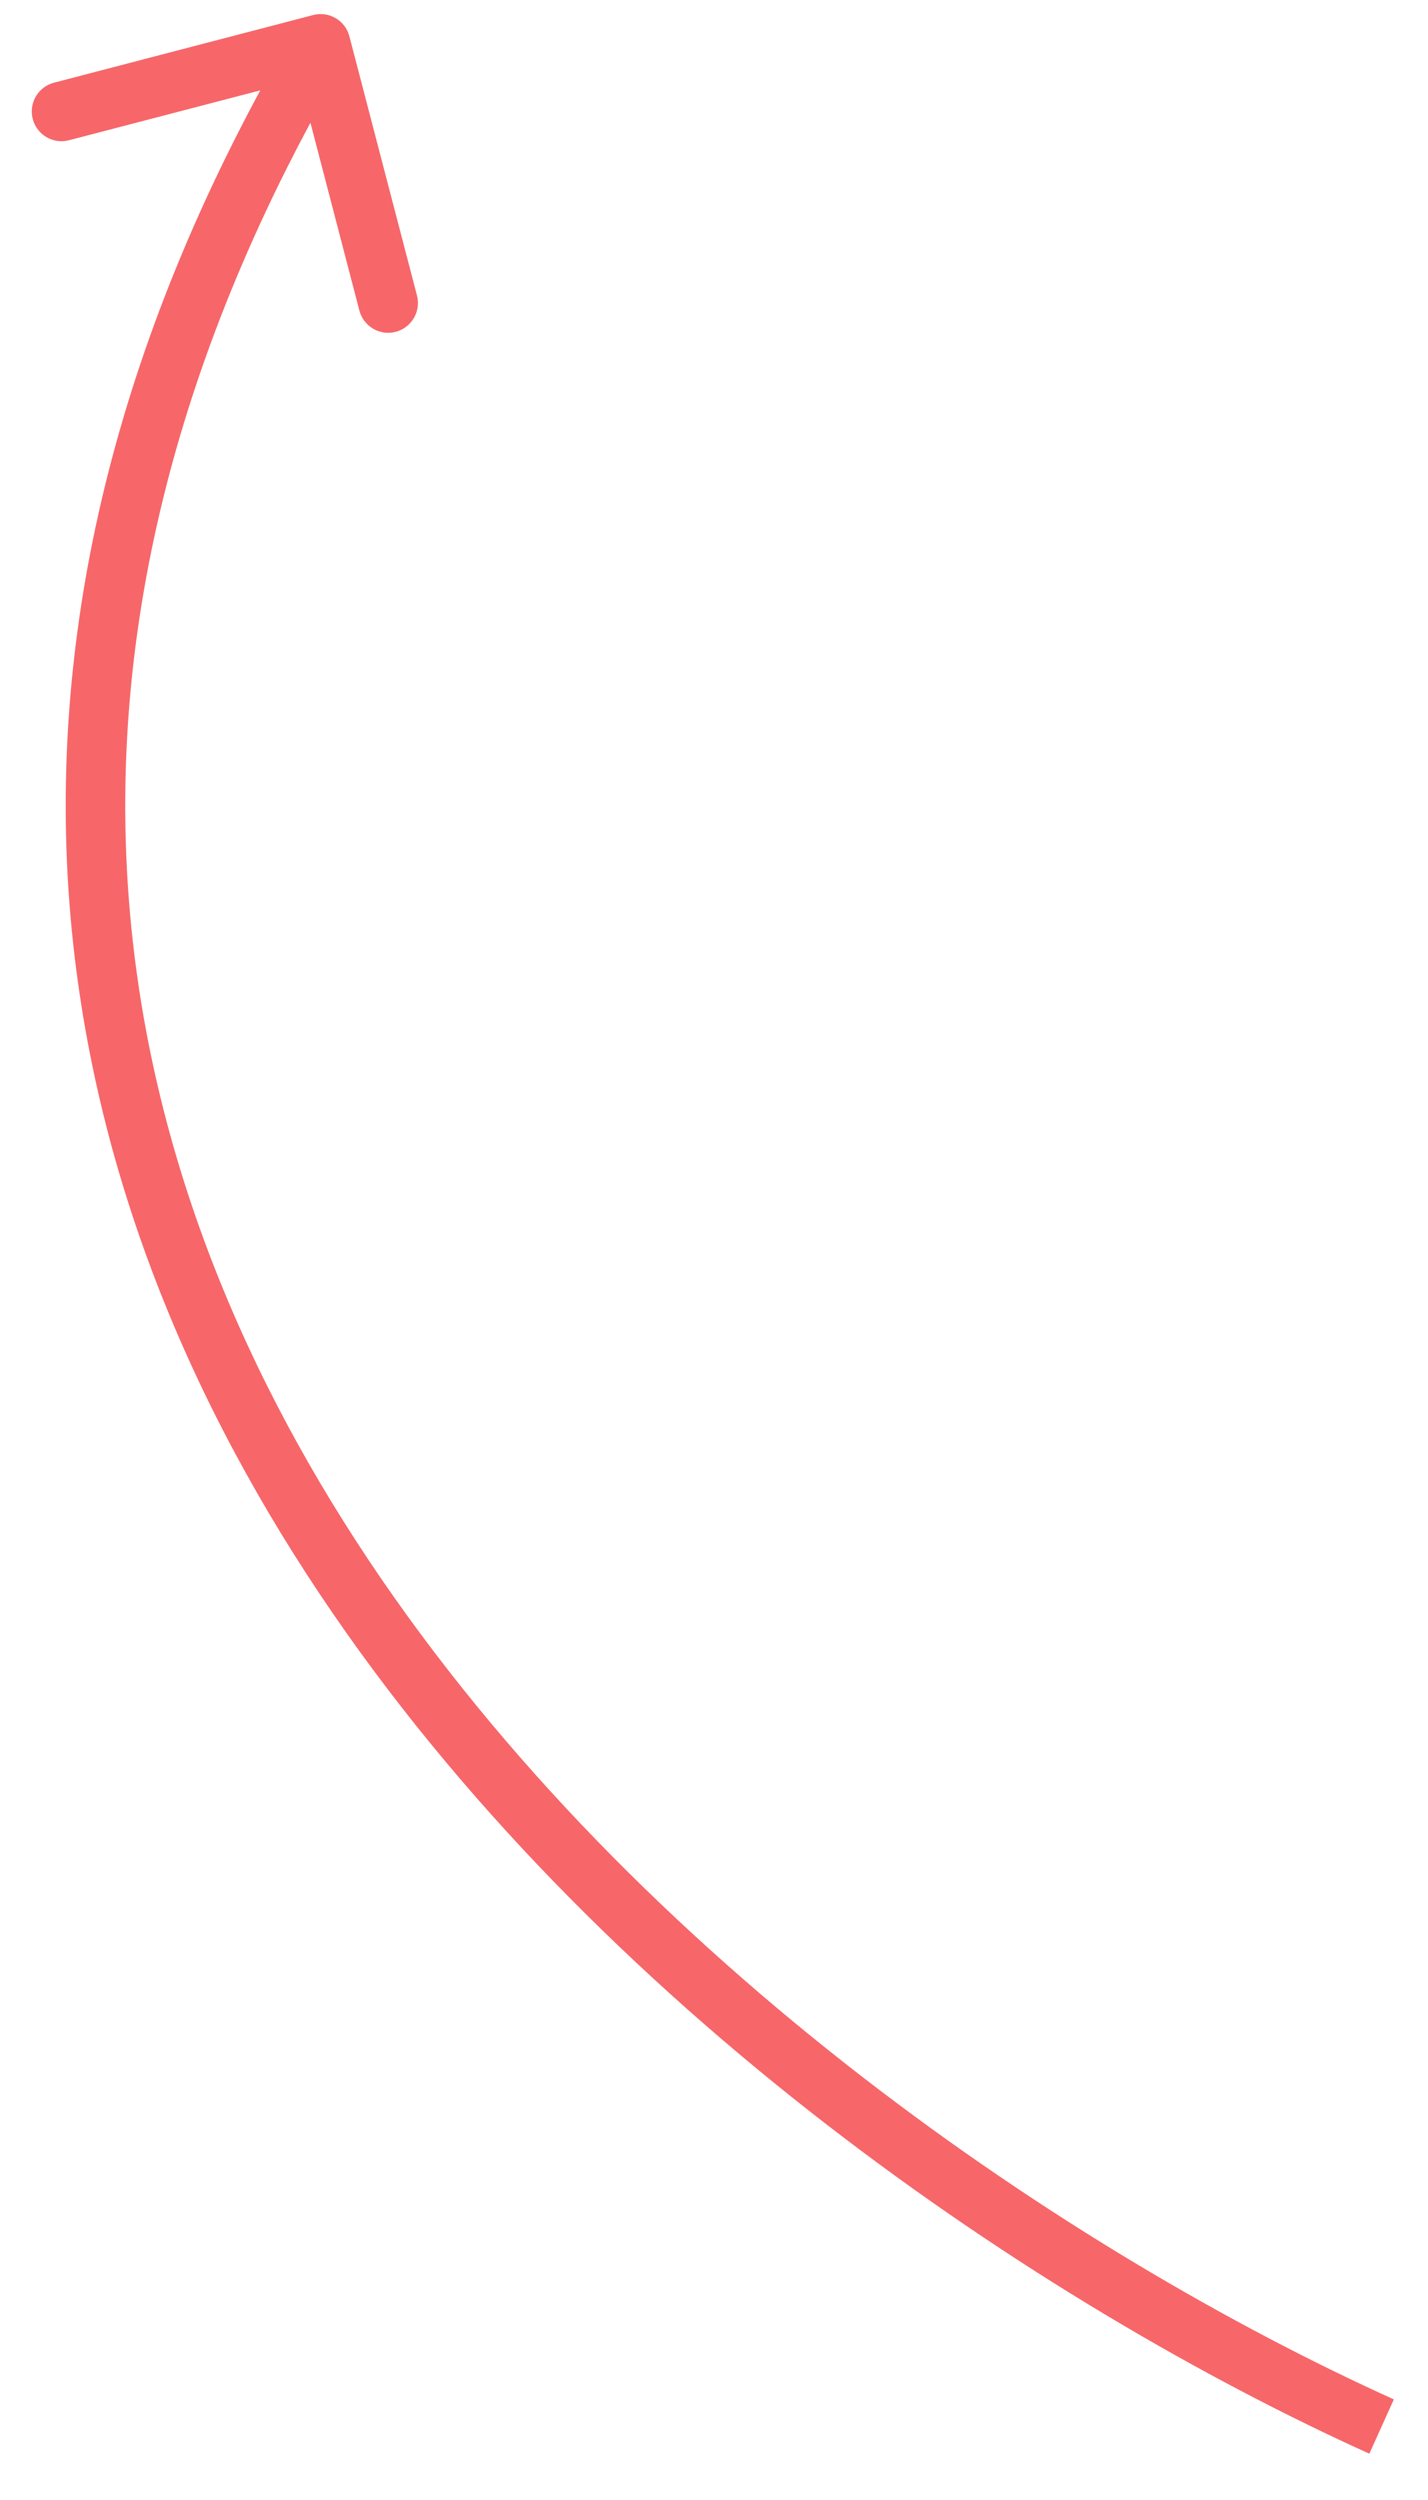 <?xml version="1.0" encoding="UTF-8"?> <svg xmlns="http://www.w3.org/2000/svg" width="24" height="42" viewBox="0 0 24 42" fill="none"><path d="M5.872 0.61C5.803 0.343 5.529 0.183 5.262 0.253L0.908 1.389C0.641 1.458 0.481 1.731 0.55 1.999C0.62 2.266 0.893 2.426 1.16 2.356L5.031 1.347L6.04 5.217C6.11 5.484 6.383 5.645 6.65 5.575C6.917 5.505 7.078 5.232 7.008 4.965L5.872 0.61ZM23.22 40.766L23.426 40.31C18.039 37.875 10.706 32.973 6.195 26.209C3.944 22.834 2.403 19.007 2.144 14.797C1.884 10.59 2.902 5.967 5.82 0.99L5.388 0.737L4.957 0.484C1.949 5.614 0.873 10.433 1.145 14.858C1.418 19.28 3.035 23.274 5.363 26.764C10.01 33.732 17.518 38.737 23.014 41.222L23.22 40.766Z" fill="#F76669"></path></svg> 